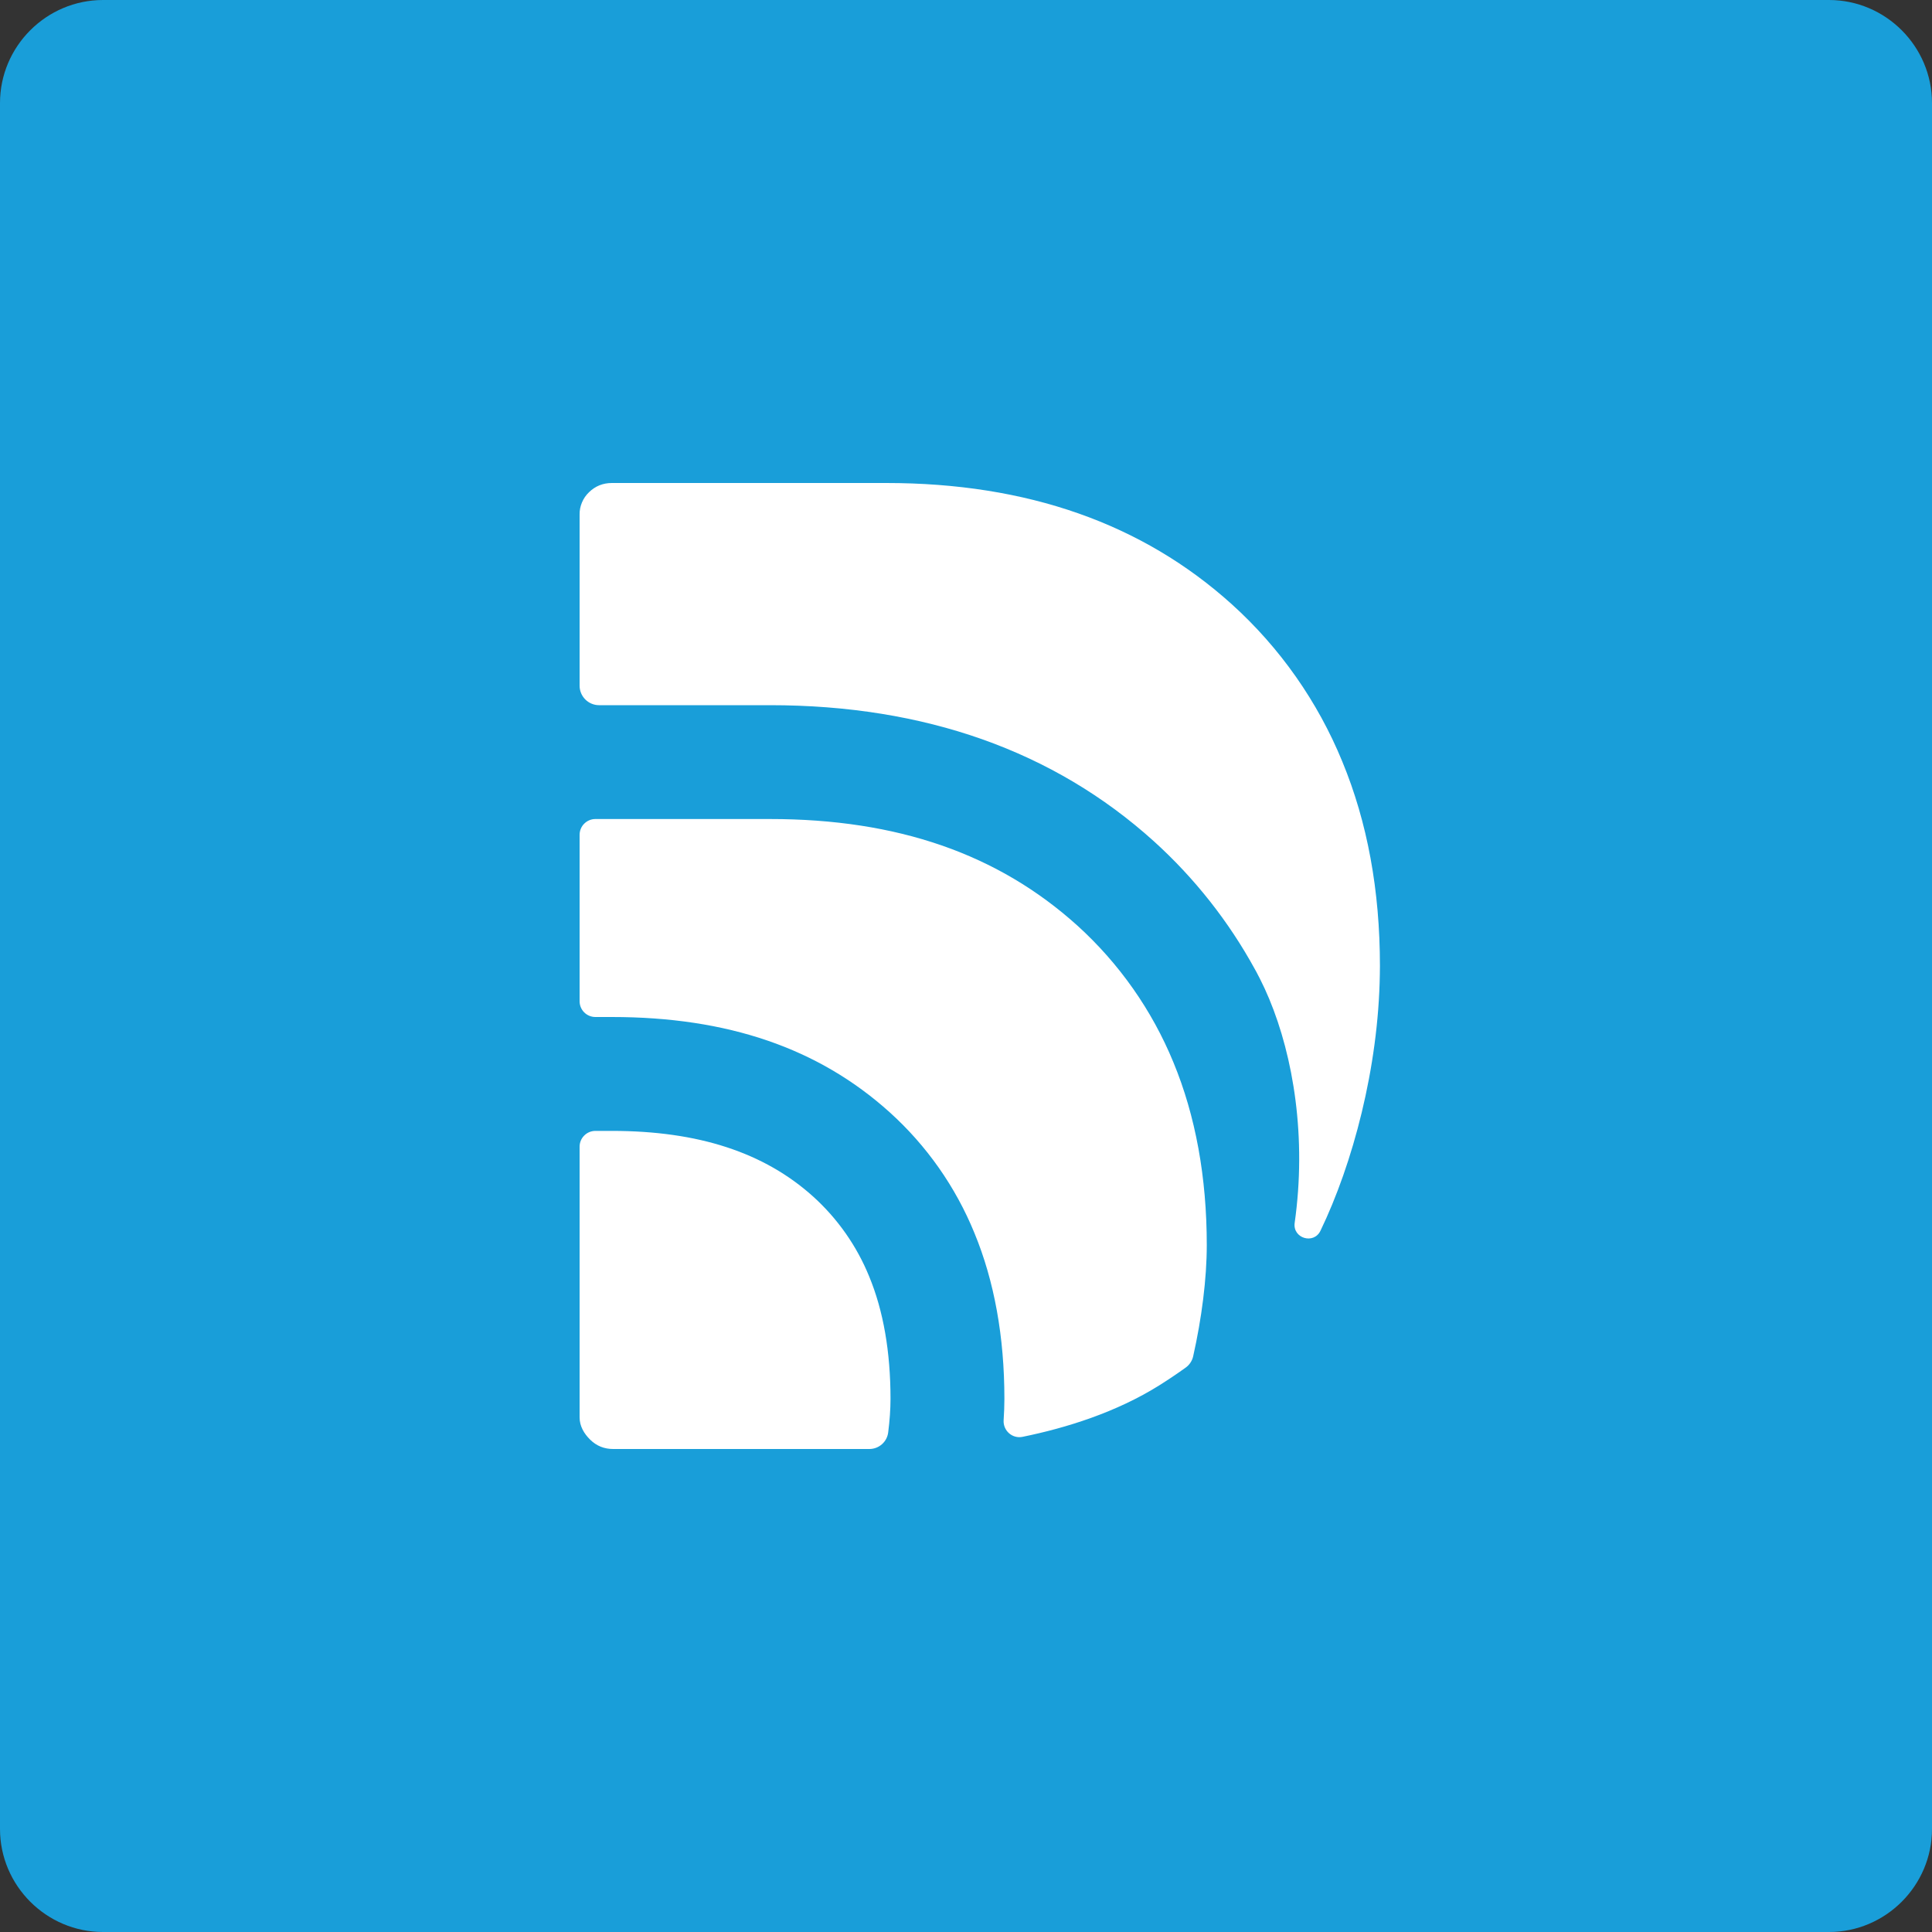 <?xml version="1.0" encoding="UTF-8"?>
<svg viewBox="0 0 40 40" version="1.1" xmlns="http://www.w3.org/2000/svg" xmlns:xlink="http://www.w3.org/1999/xlink">
    <rect x="0" y="0" width="40" height="40" fill="#333333" stroke="none"/>
    <title>EB899C99-8B3C-44BD-B9F7-054197E359AC</title>
    <g id="Icons-+-Instances" stroke="none" stroke-width="1" fill="none" fill-rule="evenodd">
        <g id="Module-Icons" transform="translate(-983, -754)">
            <g id="datto-networkmanager" transform="translate(983, 754)">
                <path d="M37.867,40 L2.133,40 C0.96,40 0,39.04 0,37.867 L0,2.133 C0,0.96 0.96,0 2.133,0 L37.867,0 C39.04,0 40,0.96 40,2.133 L40,37.867 C40,39.04 39.04,40 37.867,40 Z" id="Path" fill="#199ED9"></path>
                <path d="M12.327,23.414 C12.241,23.414 12.157,23.448 12.096,23.51 C12.034,23.571 12,23.654 12,23.741 L12,29.345 C12,29.526 12.091,29.682 12.221,29.809 C12.351,29.936 12.509,30 12.695,30 L18,30 C18.095,30 18.188,29.965 18.259,29.902 C18.331,29.839 18.377,29.752 18.389,29.657 C18.42,29.413 18.437,29.176 18.437,28.961 C18.437,27.989 18.289,27.136 17.995,26.427 C17.738,25.796 17.341,25.23 16.835,24.773 C15.821,23.86 14.457,23.414 12.668,23.414 L12.327,23.414 L12.327,23.414 Z M12.327,16.957 C12.284,16.957 12.242,16.965 12.202,16.982 C12.162,16.998 12.126,17.023 12.096,17.053 C12.065,17.083 12.041,17.119 12.025,17.159 C12.008,17.199 12,17.242 12,17.285 L12,20.729 C12,20.91 12.146,21.056 12.327,21.056 L12.668,21.056 C15.066,21.056 16.946,21.701 18.417,23.026 C19.184,23.717 19.784,24.572 20.174,25.527 C20.586,26.523 20.795,27.678 20.795,28.961 C20.795,29.105 20.789,29.253 20.779,29.404 C20.766,29.619 20.958,29.792 21.171,29.748 C22.079,29.563 23.111,29.24 24.002,28.682 C24.194,28.561 24.377,28.438 24.552,28.312 C24.628,28.256 24.682,28.174 24.703,28.082 C24.88,27.295 24.985,26.475 24.985,25.778 C24.985,24.375 24.753,23.102 24.294,21.994 C23.851,20.915 23.172,19.949 22.308,19.165 C20.663,17.68 18.58,16.957 15.943,16.957 L12.327,16.957 L12.327,16.957 Z M12.669,10 C12.483,10 12.325,10.064 12.195,10.191 C12.132,10.251 12.082,10.323 12.049,10.403 C12.015,10.483 11.998,10.569 12,10.655 L12,14.196 C12,14.419 12.181,14.6 12.403,14.6 L15.942,14.6 C19.144,14.6 21.818,15.547 23.889,17.417 C24.731,18.179 25.439,19.076 25.984,20.072 C26.006,20.111 26.028,20.151 26.048,20.192 L26.081,20.255 C26.63,21.331 26.999,22.918 26.874,24.668 C26.858,24.882 26.836,25.099 26.805,25.317 C26.759,25.637 27.199,25.772 27.339,25.481 C28.007,24.096 28.539,22.108 28.568,20.171 C28.569,20.113 28.57,20.057 28.57,20 C28.57,18.434 28.31,17.022 27.79,15.765 C27.281,14.524 26.501,13.413 25.507,12.514 C23.651,10.838 21.264,10 18.349,10 L12.669,10 L12.669,10 Z" id="Shape" fill="#FFFFFF" fill-rule="nonzero"></path>
            </g>
        </g>
    </g>
</svg>
